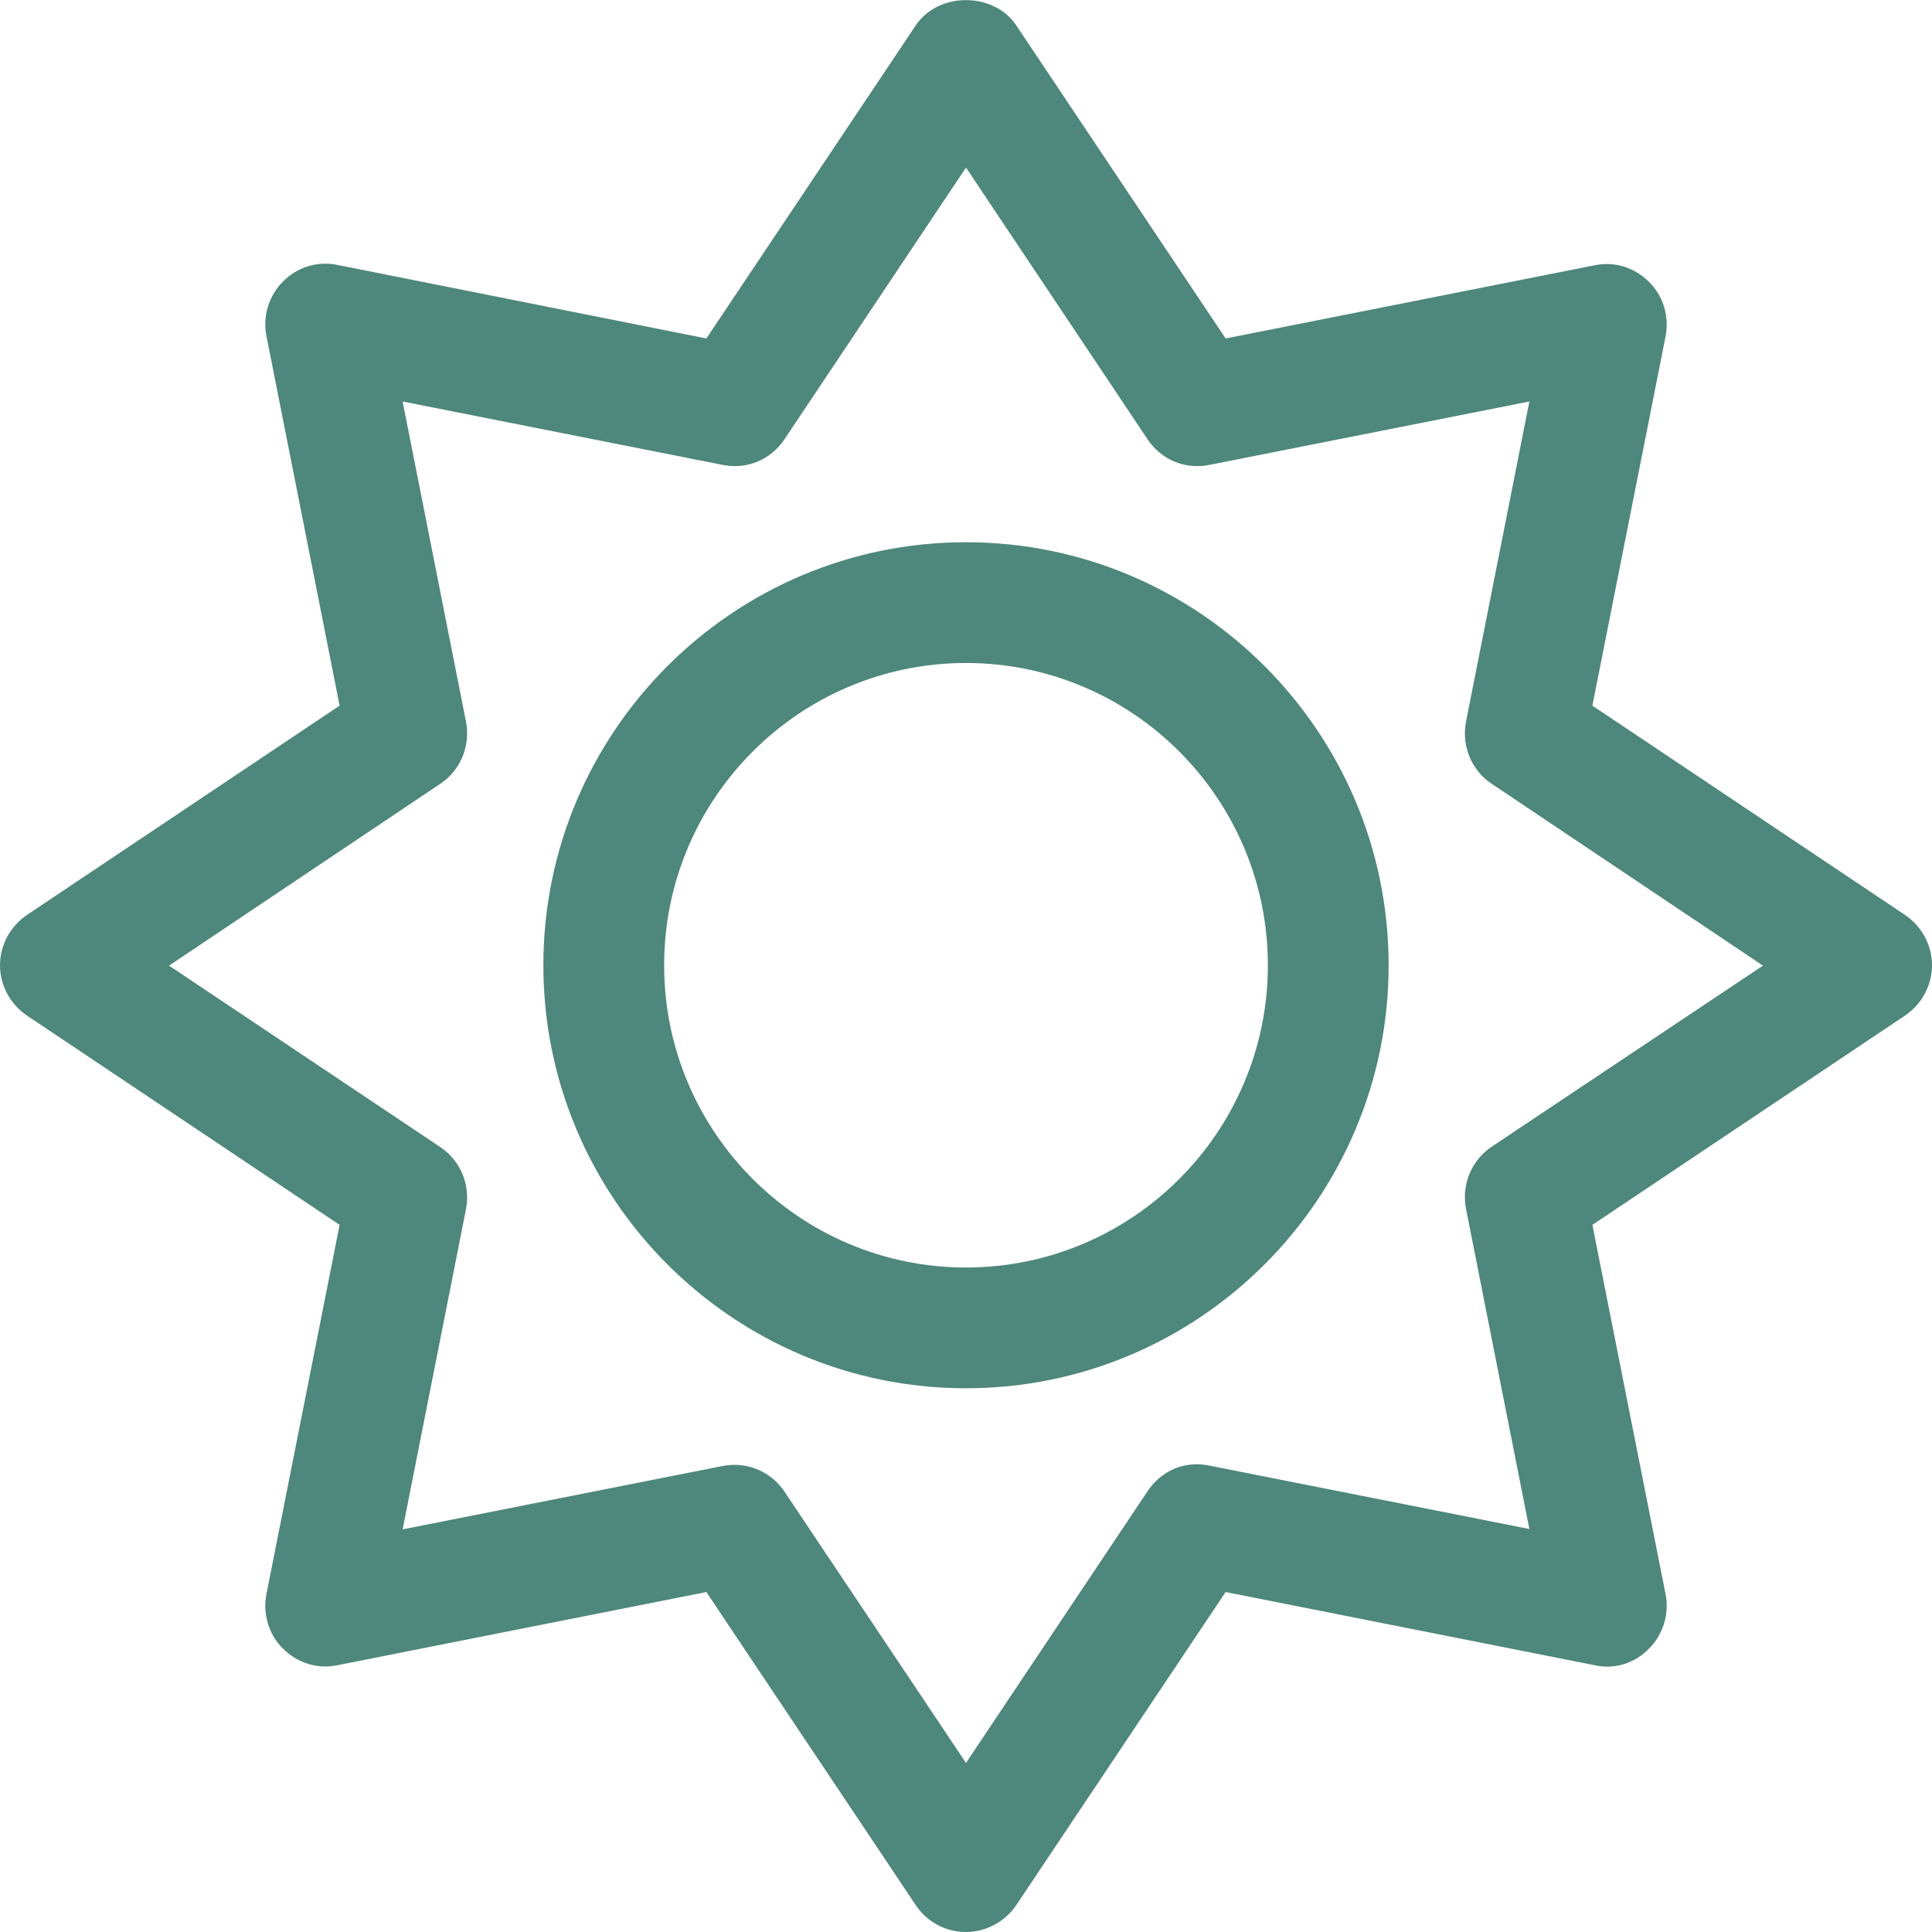 <svg width="98" height="98" viewBox="0 0 98 98" fill="none" xmlns="http://www.w3.org/2000/svg">
<g clip-path="url(#clip0_231_4039)">
<path d="M49 27.505C37.171 27.505 27.562 37.133 27.562 48.962C27.562 60.791 37.171 70.419 49 70.419C60.829 70.419 70.438 60.791 70.438 48.962C70.438 37.133 60.829 27.505 49 27.505ZM49 64.294C40.559 64.294 33.688 57.422 33.688 48.962C33.688 40.502 40.559 33.63 49 33.63C57.441 33.63 64.312 40.502 64.312 48.962C64.312 57.422 57.441 64.294 49 64.294ZM98 48.962C98 47.947 97.483 46.99 96.641 46.416L80.773 35.793L84.487 17.055C84.678 16.059 84.372 15.007 83.644 14.298C82.917 13.571 81.903 13.246 80.888 13.456L62.169 17.169L51.546 1.283C50.397 -0.421 47.603 -0.421 46.454 1.283L35.831 17.169L17.112 13.437C16.097 13.226 15.083 13.552 14.355 14.279C13.628 15.007 13.322 16.04 13.513 17.035L17.227 35.793L1.359 46.416C0.517 46.99 0 47.947 0 48.962C0 49.977 0.517 50.934 1.359 51.508L17.227 62.131L13.513 80.869C13.322 81.865 13.628 82.918 14.355 83.626C15.083 84.353 16.097 84.678 17.112 84.468L35.831 80.755L46.454 96.641C47.029 97.503 47.986 98 49 98C50.014 98 50.971 97.484 51.546 96.641L62.169 80.755L80.888 84.468C81.922 84.698 82.936 84.353 83.644 83.626C84.372 82.898 84.678 81.865 84.487 80.869L80.773 62.131L96.641 51.508C97.483 50.934 98 49.977 98 48.962V48.962ZM75.663 58.169C74.629 58.858 74.132 60.102 74.361 61.308L77.577 77.558L61.346 74.343C60.082 74.075 58.896 74.61 58.207 75.644L49 89.425L39.793 75.663C39.219 74.802 38.262 74.304 37.248 74.304C37.056 74.304 36.846 74.323 36.654 74.362L20.423 77.577L23.639 61.327C23.868 60.121 23.371 58.877 22.337 58.188L8.575 48.981L22.337 39.755C23.371 39.066 23.868 37.822 23.639 36.616L20.423 20.366L36.654 23.581C37.898 23.83 39.104 23.314 39.793 22.28L49 8.499L58.207 22.28C58.896 23.314 60.102 23.83 61.346 23.581L77.577 20.366L74.361 36.616C74.132 37.822 74.629 39.066 75.663 39.755L89.425 48.981L75.663 58.169V58.169Z" fill="#4e877b"/>
</g>
<defs>
<clipPath id="clip0_231_4039">
<rect width="98" height="98" fill="white"/>
</clipPath>
</defs>
</svg>
